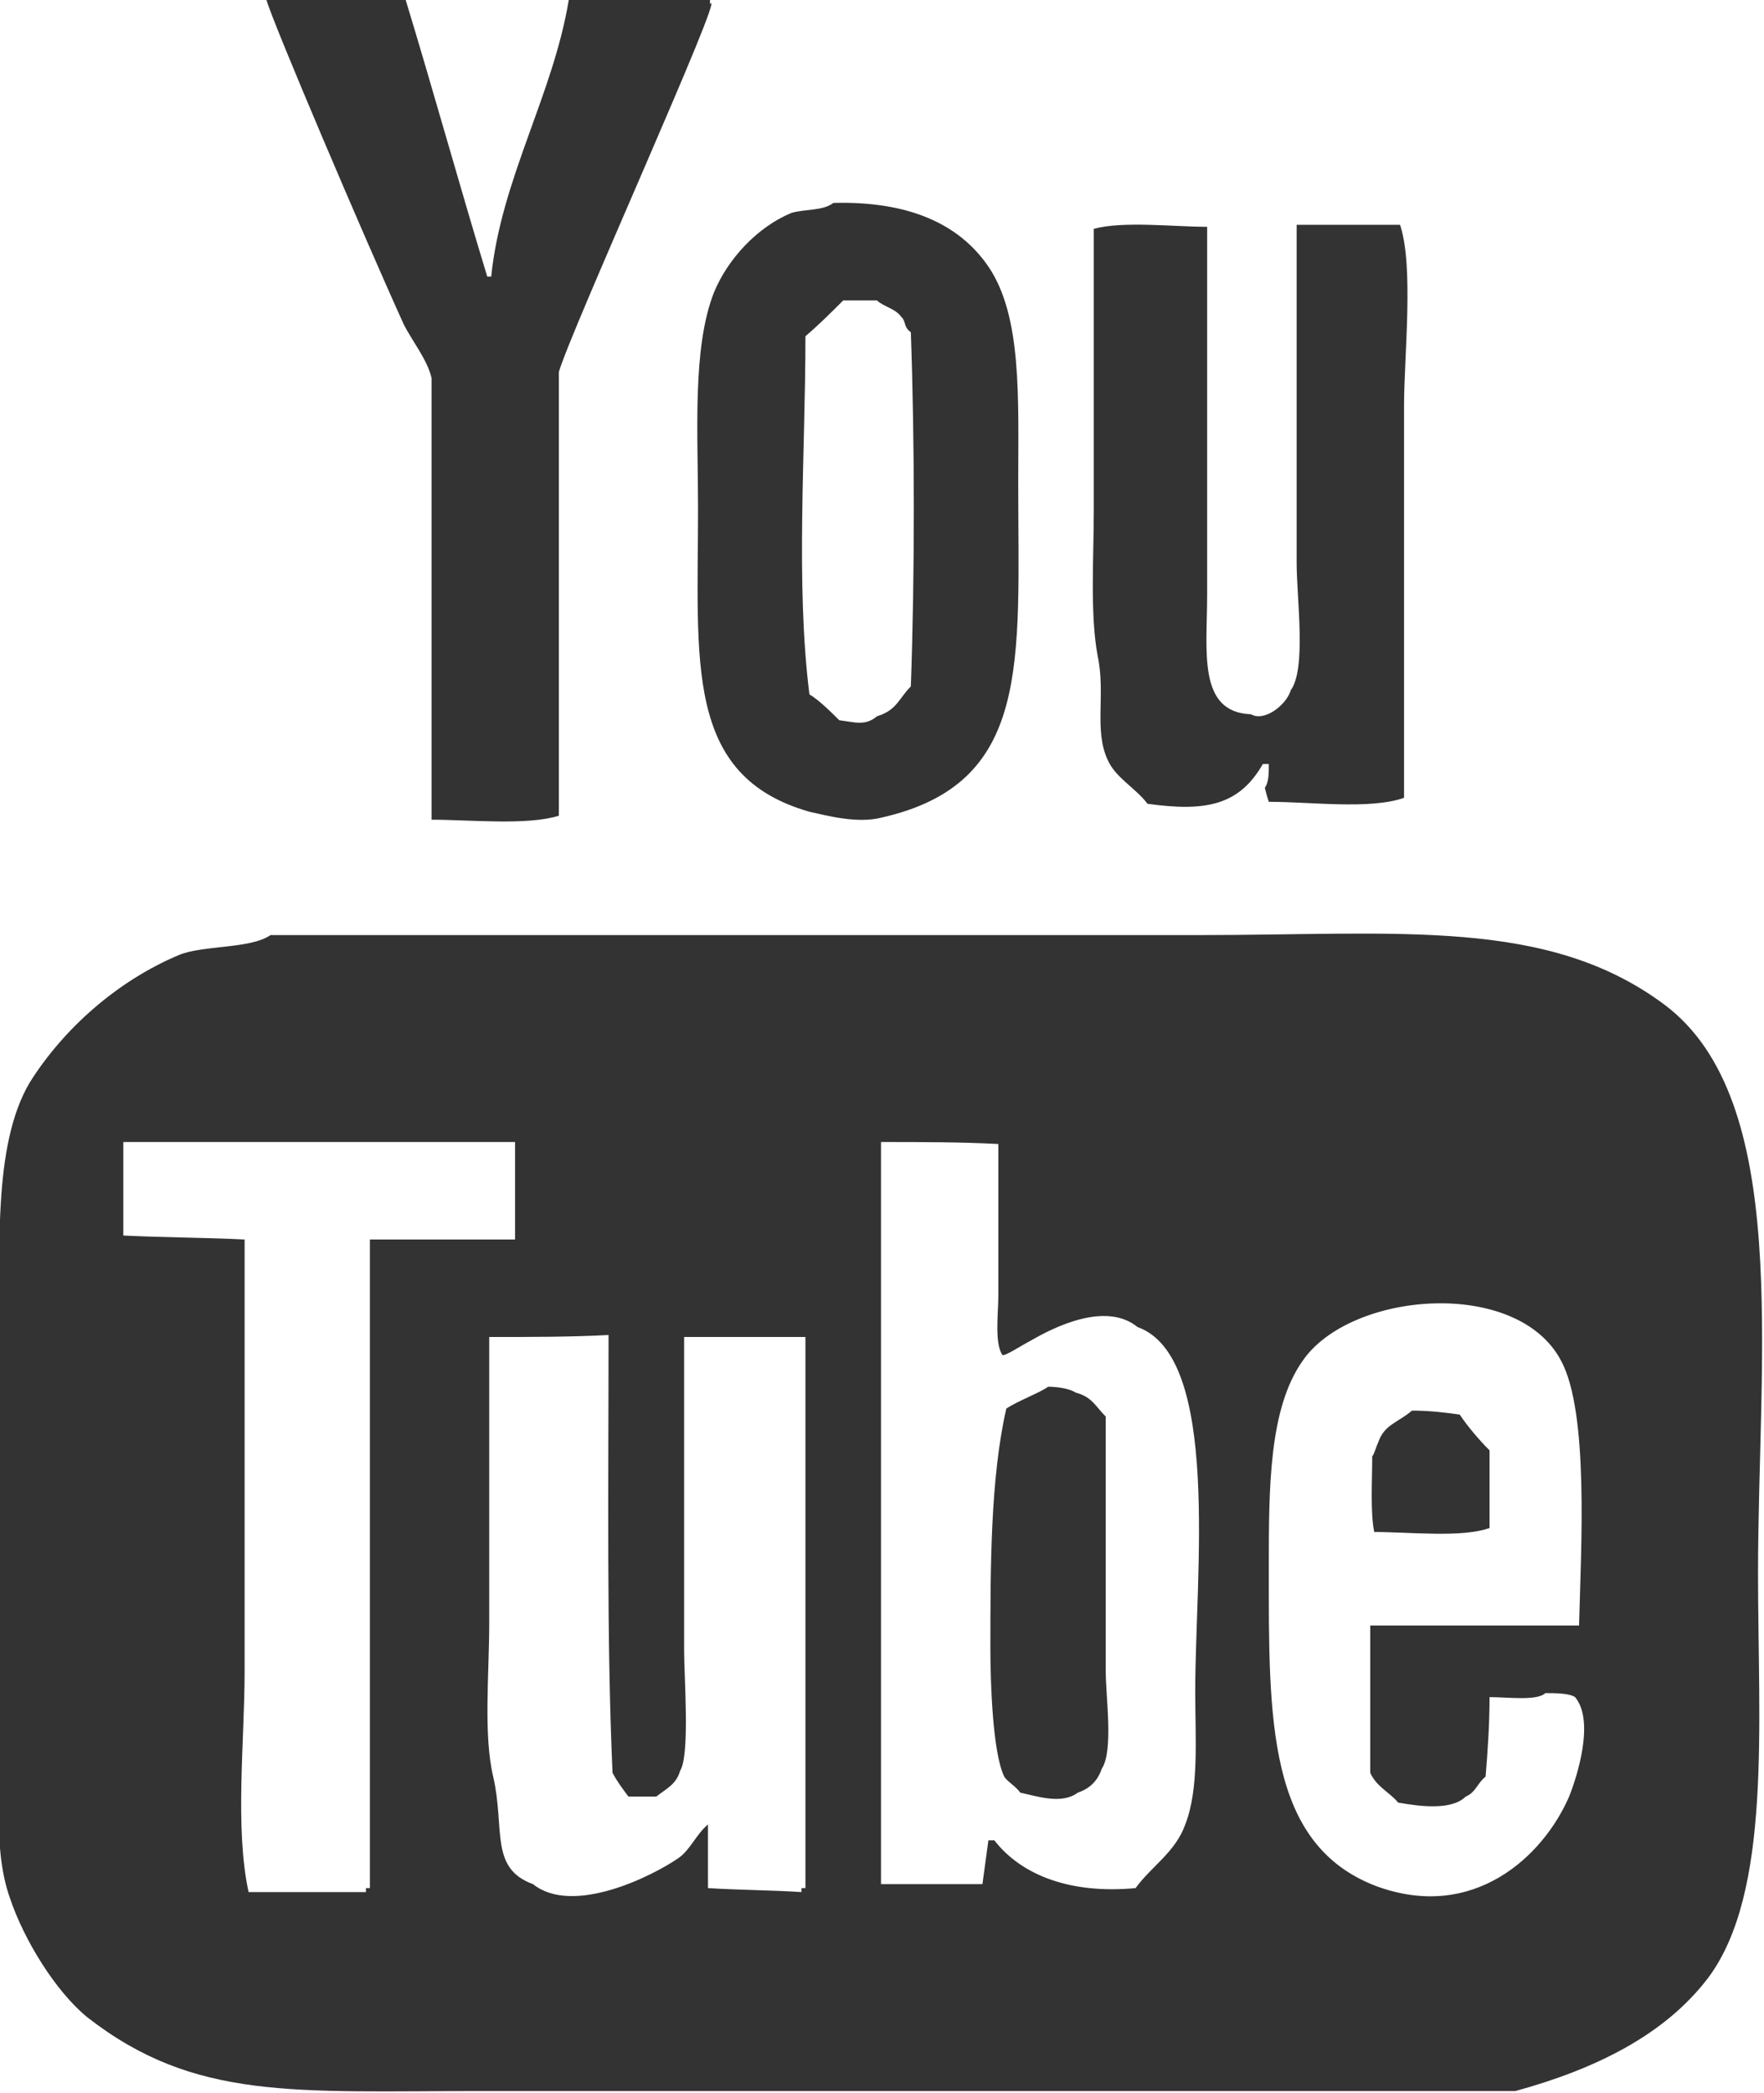 <?xml version="1.0" encoding="utf-8"?>
<!-- Generator: Adobe Illustrator 22.1.0, SVG Export Plug-In . SVG Version: 6.00 Build 0)  -->
<svg version="1.1" id="Layer_1" xmlns="http://www.w3.org/2000/svg" xmlns:xlink="http://www.w3.org/1999/xlink" x="0px" y="0px"
	 viewBox="0 0 88.7 105.2" style="enable-background:new 0 0 88.7 105.2;" xml:space="preserve">
<style type="text/css">
	.st0{fill:#333333;}
</style>
<path class="st0" d="M20.4,0c1.4,4.6,2.7,9.3,4.1,13.9c0.1,0,0.1,0,0.2,0c0.5-4.9,3.1-9.1,3.9-13.9c2.4,0,4.7,0,7.1,0
	c0,0.1,0,0.1,0,0.2c0.9-1-7,16.4-7.6,18.5c0,7.4,0,14.9,0,22.3c-1.6,0.5-4.5,0.2-6.4,0.2c0-7.4,0-14.8,0-22.2
	c-0.2-0.9-1-1.9-1.4-2.7C18.3,11.9,13.7,1.1,13.4,0C15.8,0,18.1,0,20.4,0z M41.9,10.2c3.7-0.1,6.3,1,7.8,3.2
	c1.7,2.5,1.5,6.6,1.5,10.9c0,9,0.7,15.1-6.9,16.8c-1.2,0.3-2.7-0.1-3.6-0.3c-6.3-1.8-5.6-7.5-5.6-15.3c0-3.7-0.3-8,0.8-10.8
	c0.7-1.7,2.2-3.3,3.9-4C40.5,10.5,41.4,10.6,41.9,10.2z M60.7,11.4c0,6.2,0,12.3,0,18.5c0,2.8-0.5,5.9,2.2,6c0.7,0.4,1.8-0.5,2-1.2
	c0.8-1.1,0.3-4.6,0.3-6.4c0-5.7,0-11.3,0-17c1.7,0,3.5,0,5.2,0c0.7,2.1,0.2,6.6,0.2,9.1c0,6.6,0,13.1,0,19.7
	c-1.7,0.6-4.7,0.2-6.8,0.2c-0.1-0.3-0.1-0.3-0.2-0.7c0.2-0.3,0.2-0.7,0.2-1.2c-0.1,0-0.2,0-0.3,0c-1.2,2.1-2.9,2.4-5.8,2
	c-0.6-0.8-1.6-1.3-2-2.2c-0.7-1.5-0.1-3.3-0.5-5.2c-0.4-2.1-0.2-5-0.2-7.4c0-4.7,0-9.4,0-14.1C56.5,11.1,59,11.4,60.7,11.4z
	 M42.4,15.1c-0.6,0.6-1.2,1.2-1.9,1.8c0,5.9-0.5,12.4,0.2,18c0.5,0.3,1.1,0.9,1.5,1.3c0.8,0.1,1.3,0.3,1.9-0.2
	c1-0.3,1.1-0.9,1.7-1.5c0.2-5.6,0.2-12.2,0-17.8c-0.4-0.3-0.2-0.5-0.5-0.8c-0.3-0.4-0.9-0.5-1.2-0.8C43.5,15.1,43,15.1,42.4,15.1z
	 M13.6,47c15.5,0,31,0,46.6,0c10.2,0,17.6-0.9,23.5,3.5c6.4,4.8,4.7,17.6,4.7,28.6c0,7.6,0.7,16-2.5,20.3c-2.2,2.9-5.7,4.6-9.7,5.7
	c-8.8,0-17.6,0-26.4,0c-8.5,0-17,0-25.6,0c-9.4,0-14.4,0.5-19.8-3.7c-1.6-1.3-3.2-3.9-3.9-6c-0.9-2.5-0.5-6.2-0.5-9.4c0-6,0-12,0-18
	c0-5-0.4-10.4,1.5-13.6C3.2,51.7,5.9,49.3,9,48C10.2,47.5,12.6,47.7,13.6,47z M6.2,57.4c0,1.6,0,3.1,0,4.7c2,0.1,4.1,0.1,6.1,0.2
	c0,7.2,0,14.4,0,21.7c0,3.5-0.5,7.9,0.2,11.1c2,0,4,0,5.9,0c0-0.1,0-0.1,0-0.2c0.1,0,0.1,0,0.2,0c0-10.9,0-21.7,0-32.6
	c2.4,0,4.9,0,7.3,0c0-1.6,0-3.2,0-4.9C19.3,57.4,12.7,57.4,6.2,57.4z M44.3,57.4c0,12.4,0,24.9,0,37.3c1.7,0,3.4,0,5.1,0
	c0.1-0.7,0.2-1.5,0.3-2.2c0.1,0,0.2,0,0.3,0c1.4,1.8,3.9,2.7,7.1,2.4c0.8-1.1,2-1.8,2.5-3.2c0.7-1.8,0.5-4.3,0.5-6.7
	c0-5.8,1.3-16.8-2.9-18.3c-1.6-1.3-4.2,0-5.4,0.7c-0.4,0.2-1.3,0.8-1.4,0.7c-0.4-0.6-0.2-2.1-0.2-3c0-2.5,0-5,0-7.6
	C48.3,57.4,46.3,57.4,44.3,57.4z M74.9,85.3c0,1.4-0.1,2.8-0.2,4c-0.4,0.3-0.5,0.8-1,1c-0.7,0.7-2.3,0.5-3.4,0.3
	c-0.4-0.5-1.1-0.8-1.4-1.5c0-2.5,0-4.9,0-7.4c3.5,0,7,0,10.5,0c0.1-3.9,0.5-10.7-0.9-13.3c-2.2-4.2-10.6-3.5-13,0
	c-1.7,2.4-1.7,6.4-1.7,10.4c0,7.6-0.1,13.9,5.4,16c4.9,1.8,8.4-1.5,9.7-4.5c0.4-1,1.3-3.8,0.3-5c-0.3-0.2-1-0.2-1.5-0.2
	C77.3,85.5,75.8,85.3,74.9,85.3z M24.6,67.2c0,4.8,0,9.6,0,14.4c0,2.5-0.3,5.6,0.2,7.7c0.6,2.6-0.2,4.6,2,5.4c2,1.6,6-0.4,7.3-1.3
	c0.6-0.4,0.9-1.2,1.5-1.7c0,1.1,0,2.1,0,3.2c1.6,0.1,3.2,0.1,4.7,0.2c0-0.1,0-0.1,0-0.2c0.1,0,0.1,0,0.2,0c0-9.2,0-18.5,0-27.7
	c-2,0-4.1,0-6.1,0c0,5.3,0,10.5,0,15.8c0,1.3,0.3,5.2-0.2,6c-0.2,0.7-0.7,0.9-1.2,1.3c-0.8,0-0.6,0-1.4,0c-0.3-0.4-0.6-0.8-0.8-1.2
	c-0.3-6.6-0.2-14.6-0.2-22C28.7,67.2,26.7,67.2,24.6,67.2z M52.7,69.7c0.5,0,1.1,0.1,1.4,0.3c0.8,0.2,1,0.7,1.5,1.2
	c0,4.3,0,8.5,0,12.8c0,1.3,0.4,4-0.2,4.9c-0.2,0.6-0.6,1-1.2,1.2c-0.8,0.6-2,0.2-2.9,0c-0.2-0.3-0.7-0.6-0.8-0.8
	c-0.6-1.2-0.7-4.9-0.7-6.4c0-4.1,0-8.6,0.8-12.1C51.2,70.4,52.3,70,52.7,69.7z M71,70.9c0.9,0,1.7,0.1,2.4,0.2
	c0.4,0.6,1,1.3,1.5,1.8c0,1.3,0,2.6,0,3.9c-1.4,0.5-4,0.2-5.8,0.2C68.9,76,69,74.4,69,73.2c0.1-0.1,0.2-0.5,0.3-0.7
	C69.6,71.6,70.3,71.5,71,70.9z"/>
</svg>
